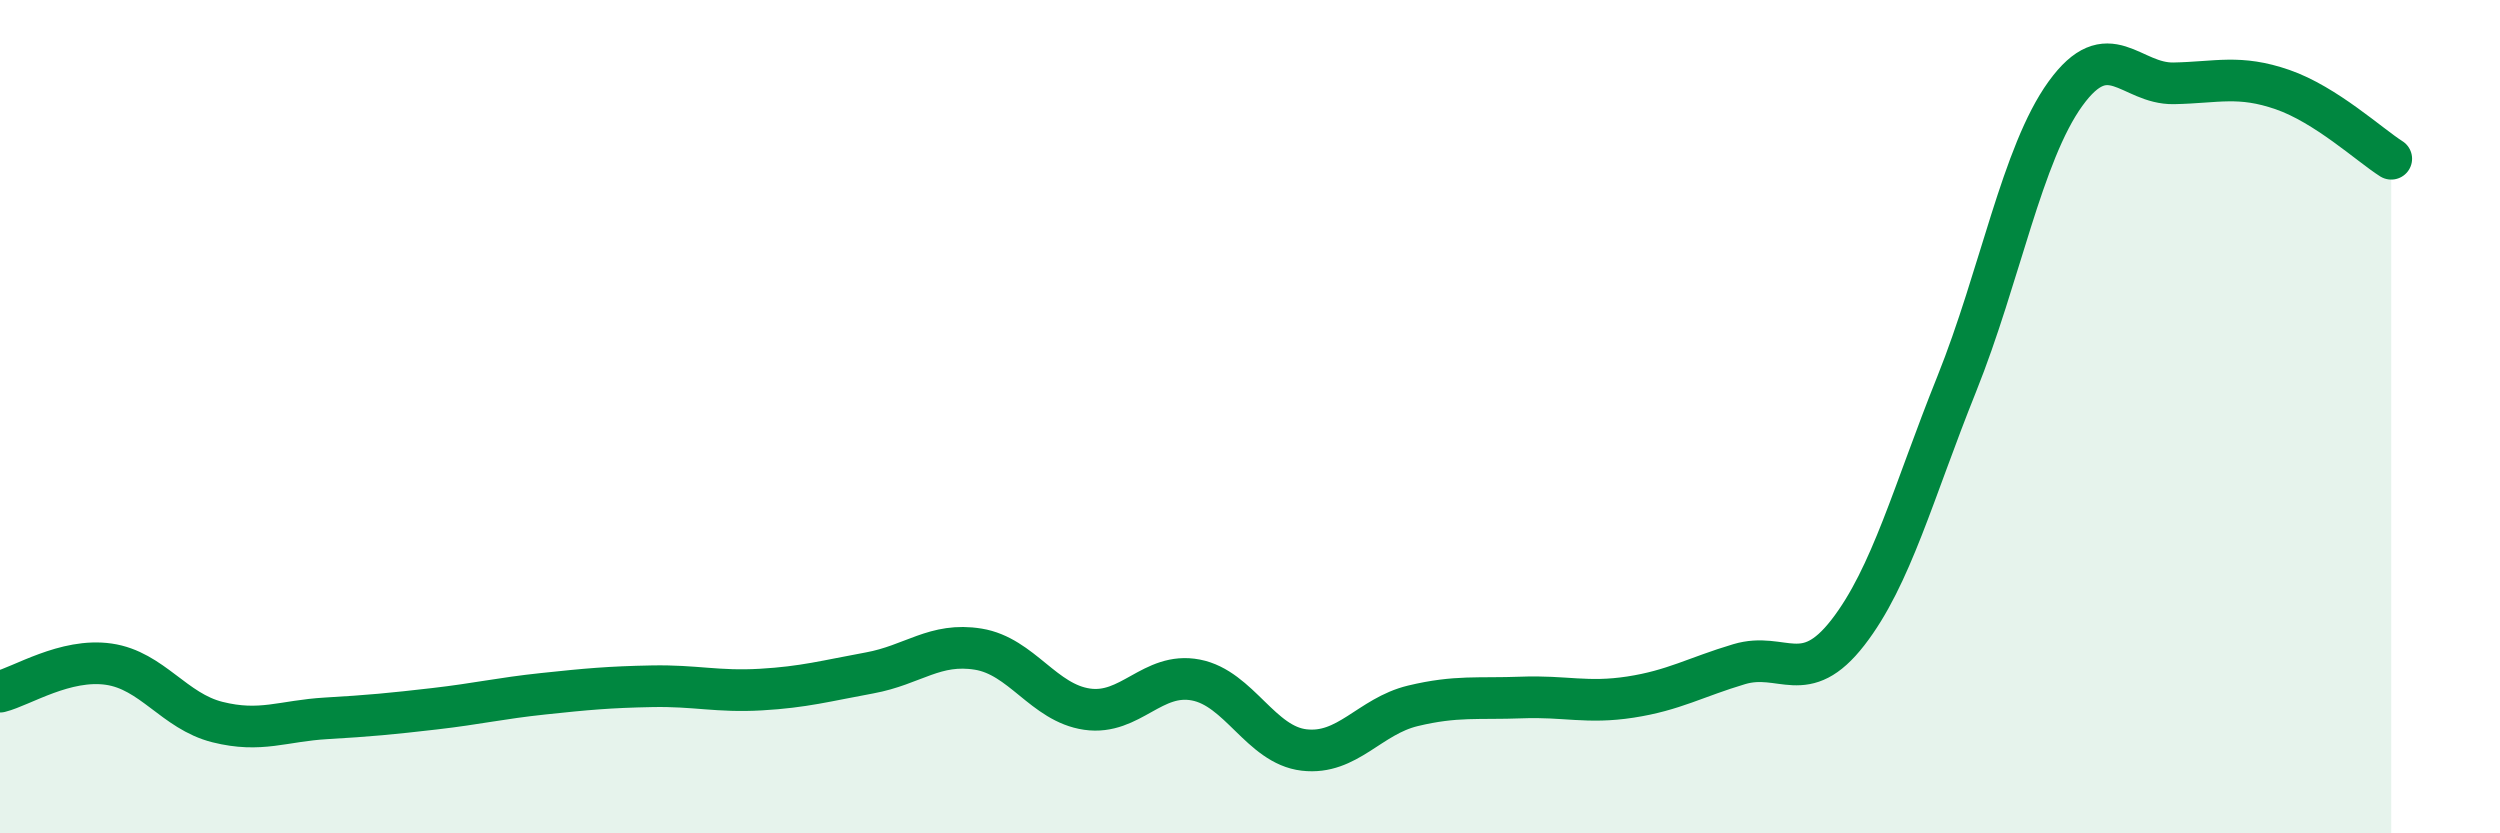 
    <svg width="60" height="20" viewBox="0 0 60 20" xmlns="http://www.w3.org/2000/svg">
      <path
        d="M 0,16.6 C 0.52,16.47 1.57,15.79 2.61,15.94 C 3.65,16.09 4.18,17.07 5.22,17.33 C 6.26,17.59 6.79,17.3 7.83,17.24 C 8.87,17.18 9.39,17.13 10.43,17.01 C 11.47,16.89 12,16.76 13.04,16.65 C 14.08,16.54 14.61,16.49 15.65,16.47 C 16.69,16.45 17.22,16.61 18.26,16.55 C 19.3,16.49 19.83,16.34 20.87,16.15 C 21.91,15.96 22.44,15.41 23.48,15.58 C 24.52,15.75 25.05,16.87 26.09,17.02 C 27.13,17.17 27.66,16.12 28.7,16.32 C 29.74,16.52 30.26,17.88 31.3,18 C 32.34,18.12 32.87,17.19 33.91,16.94 C 34.95,16.69 35.48,16.78 36.52,16.74 C 37.56,16.7 38.09,16.89 39.13,16.73 C 40.17,16.57 40.7,16.25 41.74,15.94 C 42.78,15.63 43.31,16.52 44.35,15.18 C 45.39,13.84 45.92,11.81 46.96,9.22 C 48,6.63 48.53,3.69 49.57,2.25 C 50.61,0.81 51.13,2.02 52.17,2 C 53.21,1.98 53.74,1.79 54.78,2.15 C 55.82,2.51 56.87,3.48 57.39,3.81L57.39 20L0 20Z"
        fill="#008740"
        opacity="0.1"
        stroke-linecap="round"
        stroke-linejoin="round"
      />
      <path
        d="M 0,16.6 C 0.52,16.47 1.57,15.79 2.61,15.94 C 3.65,16.09 4.18,17.07 5.22,17.33 C 6.26,17.59 6.79,17.3 7.83,17.24 C 8.87,17.18 9.39,17.13 10.43,17.01 C 11.47,16.89 12,16.76 13.04,16.65 C 14.08,16.54 14.61,16.49 15.65,16.47 C 16.69,16.45 17.22,16.61 18.26,16.55 C 19.3,16.49 19.83,16.34 20.87,16.15 C 21.91,15.96 22.44,15.41 23.48,15.58 C 24.52,15.75 25.05,16.87 26.09,17.02 C 27.13,17.17 27.66,16.12 28.7,16.32 C 29.74,16.52 30.26,17.88 31.3,18 C 32.34,18.12 32.87,17.19 33.91,16.94 C 34.95,16.69 35.48,16.78 36.52,16.74 C 37.56,16.7 38.09,16.89 39.13,16.73 C 40.17,16.57 40.7,16.25 41.74,15.94 C 42.78,15.63 43.31,16.52 44.35,15.18 C 45.39,13.84 45.92,11.81 46.96,9.22 C 48,6.63 48.53,3.69 49.57,2.25 C 50.61,0.81 51.13,2.02 52.17,2 C 53.21,1.98 53.74,1.79 54.78,2.15 C 55.82,2.51 56.87,3.48 57.39,3.81"
        stroke="#008740"
        stroke-width="1"
        fill="none"
        stroke-linecap="round"
        stroke-linejoin="round"
      />
    </svg>
  